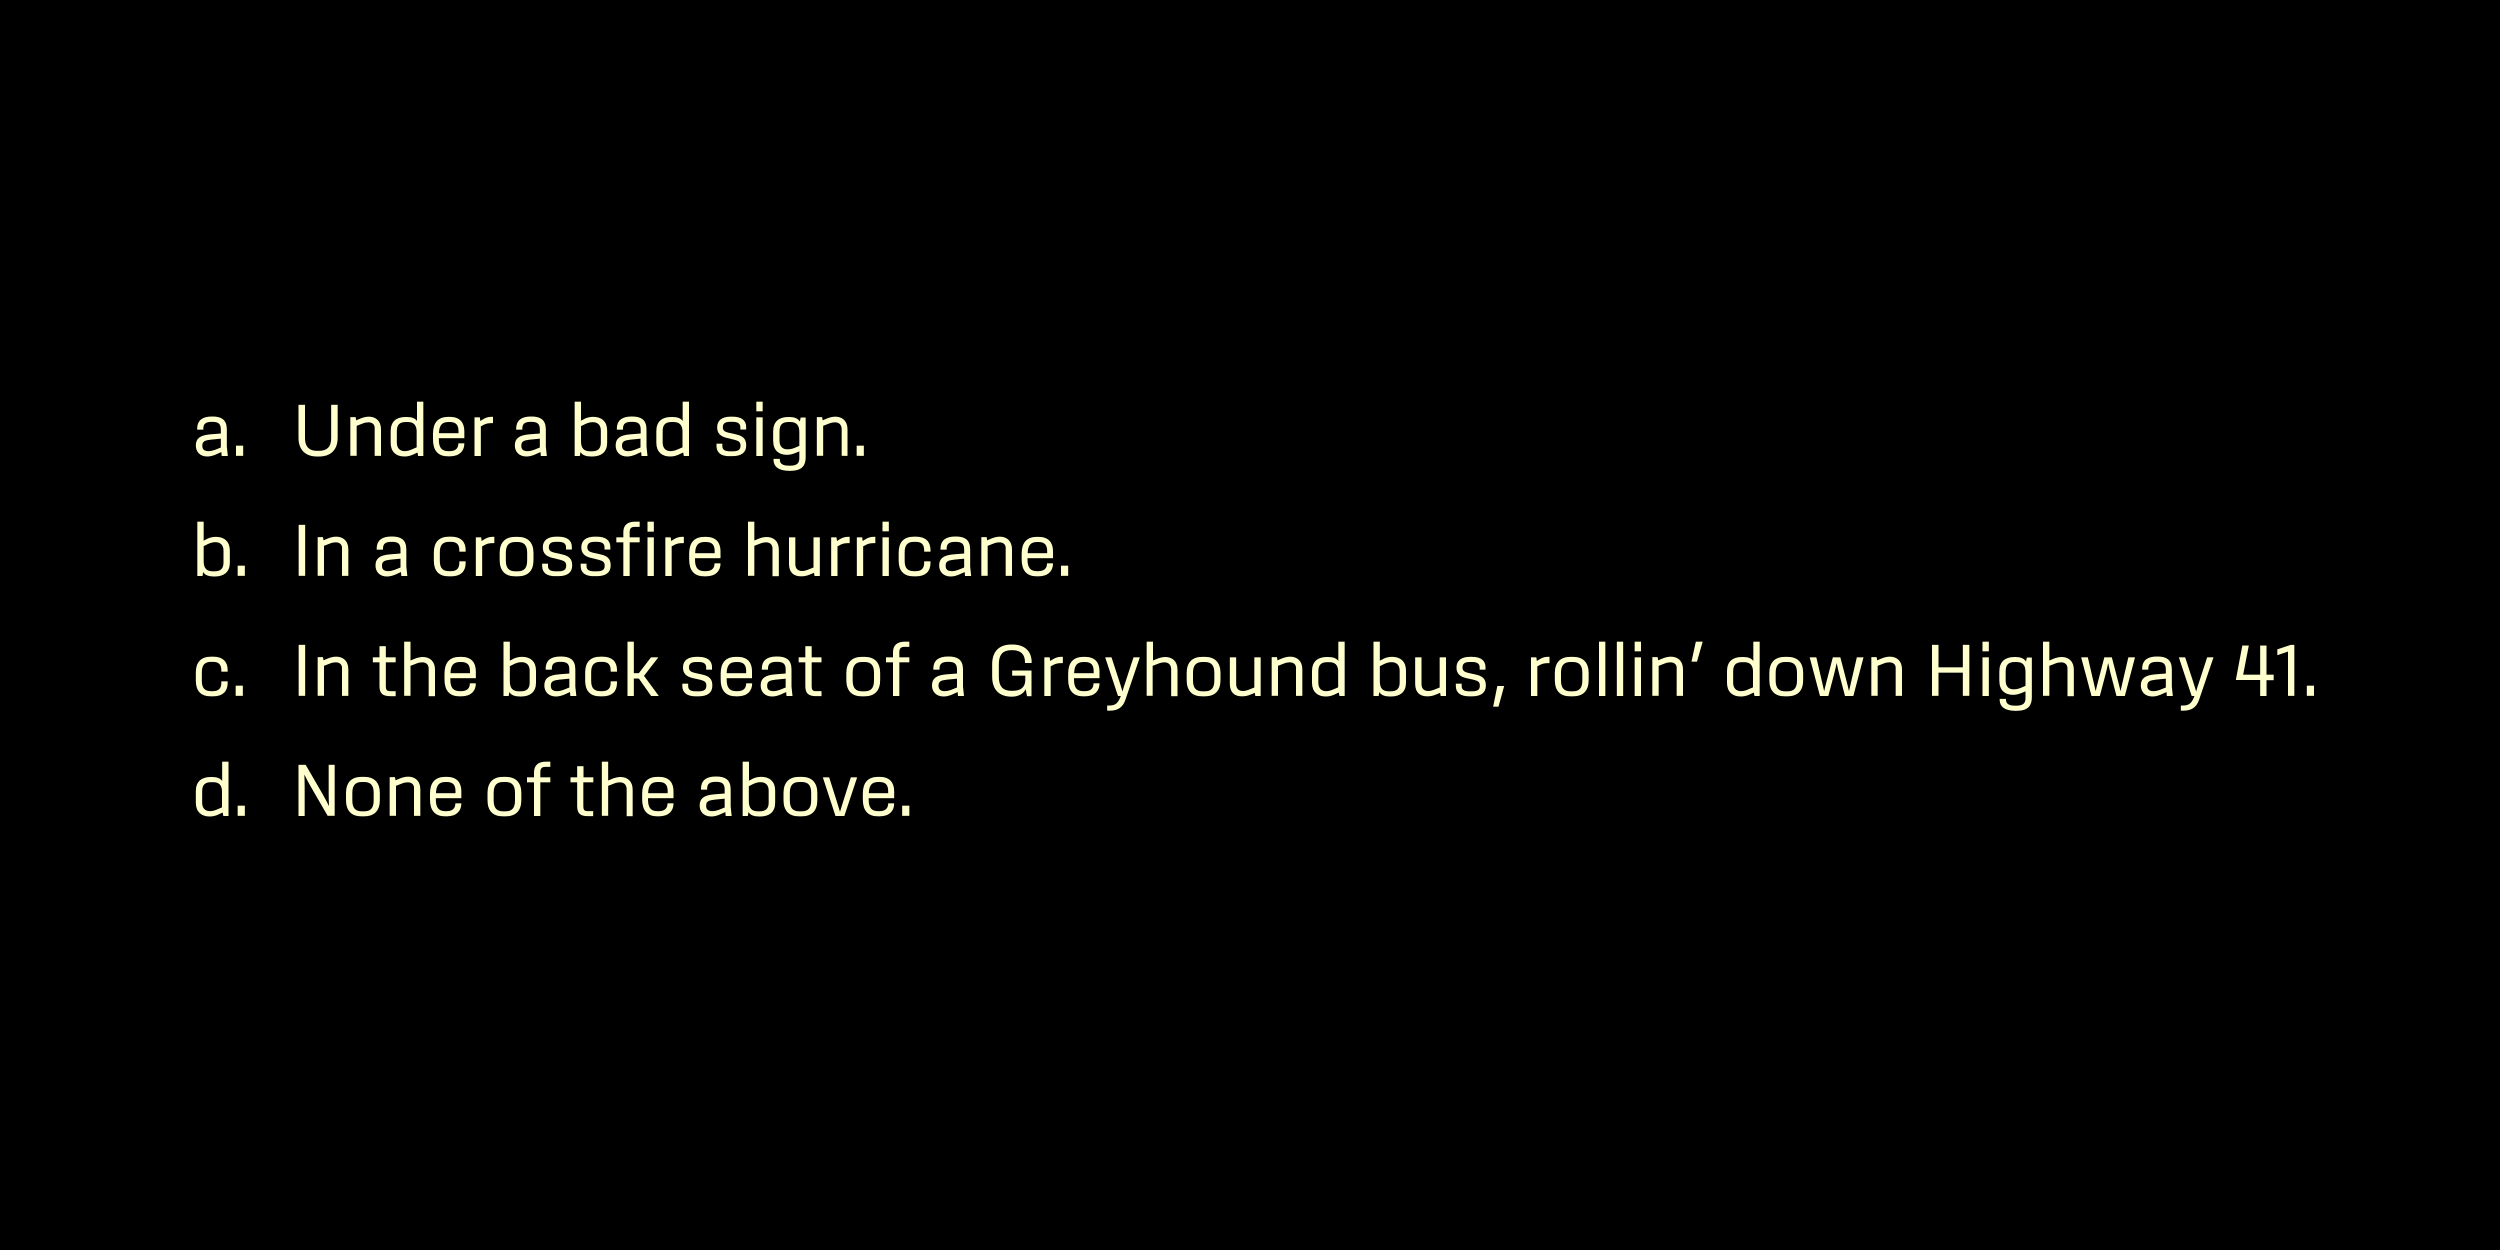 <?xml version="1.0" encoding="utf-8"?>
<!-- Generator: Adobe Illustrator 24.2.3, SVG Export Plug-In . SVG Version: 6.00 Build 0)  -->
<svg version="1.1" id="Layer_1" xmlns="http://www.w3.org/2000/svg" xmlns:xlink="http://www.w3.org/1999/xlink" x="0px" y="0px"
	 viewBox="0 0 1500 750" style="enable-background:new 0 0 1500 750;" xml:space="preserve">
<style type="text/css">
	.st0{fill:#FFFFCD;}
</style>
<rect width="1500" height="750"/>
<g>
	<path class="st0" d="M117.5,267.3L117.5,267.3c0-4.3,2.6-6.2,8.8-6.7l6.2-0.5v-2.3c0-3.2-1.1-4.7-5.1-4.7h-0.2
		c-3.8,0-5.2,1.2-5.2,4.1v0.6h-3.7v-0.6c0-5,3.2-7.3,8.9-7.3h0.2c5.2,0,8.7,1.7,8.7,7.8V268l0.6,5.6H133l-0.2-2.4l-3.5,1.6
		c-1.7,0.7-3.4,1.1-4.9,1.1C120,273.9,117.5,271.1,117.5,267.3z M125.1,270.7c1.3,0,2.6-0.3,3.9-0.8l3.5-1.4v-5.3l-6.1,0.6
		c-3.7,0.4-5,1.2-5,3.5v0.1C121.3,269.6,122.6,270.7,125.1,270.7z"/>
	<path class="st0" d="M141.6,267.4h4.3v6.1h-4.3V267.4z"/>
	<path class="st0" d="M179.1,262.7v-19.8h3.9V263c0,5.2,2.7,7.5,7.1,7.5h1.5c4.5,0,7.1-2.3,7.1-7.5v-20.1h3.9v19.8
		c0,7.3-4.3,11.2-11.1,11.2h-1.4C183.4,273.9,179.1,270,179.1,262.7z"/>
	<path class="st0" d="M221,253.4c-1,0-2.2,0.2-3.4,0.7l-3.6,1.4v18h-3.8v-23.2h3.2l0.3,1.9l2.6-1.1c1.7-0.7,3.5-1.1,5-1.1
		c4.1,0,7.3,2.5,7.3,7.6v15.9h-3.8v-16C225.1,254.7,223.4,253.4,221,253.4z"/>
	<path class="st0" d="M234.4,265.6v-6.9c0-5.9,3.5-8.5,9-8.5h0.8c2.9,0,4.9,0.8,6,2.4V241h3.8v32.6h-3.1l-0.4-2.1l-2.8,1.3
		c-1.5,0.7-3.2,1.1-5,1.1C237.8,273.9,234.4,271.3,234.4,265.6z M242.8,270.7c1.4,0,2.9-0.4,4.4-1.1l2.8-1.2v-9.9
		c-0.2-3.6-1.9-5.3-5.4-5.3h-1c-3.7,0-5.5,1.5-5.5,5.4v7C238.1,268.8,239.9,270.7,242.8,270.7z"/>
	<path class="st0" d="M259.8,263.7v-3.5c0-6.7,3.1-10.1,9.3-10.1h0.7c6.2,0,8.8,3.5,8.8,8.7v4.1h-15.3v0.8c0,4.9,1.7,7,5.7,7h0.8
		c4,0,5.2-2.2,5.2-4.6v-0.1h3.6v0.1c0,4.2-2.6,7.7-8.8,7.7h-0.7C262.9,273.9,259.8,270.4,259.8,263.7z M275.1,259.9v-1.1
		c0-3.5-1.2-5.6-5.2-5.6h-0.8c-3.9,0-5.6,2-5.7,6.7H275.1z"/>
	<path class="st0" d="M284.7,250.4h3.2l0.3,2.2l1.6-1c1.6-1,3.2-1.5,4.9-1.5h1.1v3.8h-1.3c-1.6,0-3,0.3-4.3,1l-1.7,0.9v17.8h-3.8
		V250.4z"/>
	<path class="st0" d="M308.9,267.3L308.9,267.3c0-4.3,2.6-6.2,8.8-6.7l6.2-0.5v-2.3c0-3.2-1.1-4.7-5.1-4.7h-0.2
		c-3.8,0-5.2,1.2-5.2,4.1v0.6h-3.7v-0.6c0-5,3.2-7.3,8.9-7.3h0.2c5.2,0,8.7,1.7,8.7,7.8V268l0.6,5.6h-3.6l-0.2-2.4l-3.5,1.6
		c-1.7,0.7-3.4,1.1-4.9,1.1C311.5,273.9,308.9,271.1,308.9,267.3z M316.5,270.7c1.3,0,2.6-0.3,3.9-0.8l3.5-1.4v-5.3l-6.1,0.6
		c-3.7,0.4-5,1.2-5,3.5v0.1C312.7,269.6,314,270.7,316.5,270.7z"/>
	<path class="st0" d="M348.3,271.2l-0.4,2.4h-3.1V241h3.8v11.4l2.3-1.2c1.5-0.7,3.2-1.1,5-1.1c4.9,0,8.4,2.6,8.4,8.3v7.2
		c0,5.6-3.5,8.3-9,8.3h-0.5C351.6,273.9,349.4,273.1,348.3,271.2z M354.1,270.8h1c3.6,0,5.4-1.6,5.4-5.2v-7.2c0-3.2-1.7-5.1-4.9-5.1
		c-1.4,0-2.9,0.4-4.4,1.1l-2.6,1.3v9C348.6,268.9,350.3,270.8,354.1,270.8z"/>
	<path class="st0" d="M369.4,267.3L369.4,267.3c0-4.3,2.6-6.2,8.8-6.7l6.2-0.5v-2.3c0-3.2-1.1-4.7-5.1-4.7H379
		c-3.8,0-5.2,1.2-5.2,4.1v0.6h-3.7v-0.6c0-5,3.2-7.3,8.9-7.3h0.2c5.2,0,8.7,1.7,8.7,7.8V268l0.6,5.6h-3.6l-0.2-2.4l-3.5,1.6
		c-1.7,0.7-3.4,1.1-4.9,1.1C371.9,273.9,369.4,271.1,369.4,267.3z M376.9,270.7c1.3,0,2.6-0.3,3.9-0.8l3.5-1.4v-5.3l-6.1,0.6
		c-3.7,0.4-5,1.2-5,3.5v0.1C373.2,269.6,374.5,270.7,376.9,270.7z"/>
	<path class="st0" d="M393.8,265.6v-6.9c0-5.9,3.5-8.5,9-8.5h0.8c2.9,0,4.9,0.8,6,2.4V241h3.8v32.6h-3.1l-0.4-2.1l-2.8,1.3
		c-1.5,0.7-3.2,1.1-5,1.1C397.3,273.9,393.8,271.3,393.8,265.6z M402.3,270.7c1.4,0,2.9-0.4,4.4-1.1l2.8-1.2v-9.9
		c-0.2-3.6-1.9-5.3-5.4-5.3h-1c-3.7,0-5.5,1.5-5.5,5.4v7C397.6,268.8,399.4,270.7,402.3,270.7z"/>
	<path class="st0" d="M429.9,267.6v-1.4h3.5v1.4c0,1.9,1,3.2,4.6,3.2h1.6c3.2,0,4.7-0.9,4.7-3.3v-0.3c0-1.6-0.7-2.6-3.5-3.3
		l-4.5-1.1c-4-0.9-6-2.8-6-6.3v-0.2c0-4,2.9-6.3,8-6.3h1.2c5.5,0,8.2,2.3,8.2,6.2v1.5h-3.5v-1.3c0-1.9-1-3.3-4.5-3.3H438
		c-2.9,0-4.3,1-4.3,3.2v0.2c0,1.6,1,2.6,3.3,3.1l4.5,1c4.1,0.9,6.2,2.6,6.2,6.5v0.3c0,4.1-2.9,6.3-8.3,6.3h-1.3
		C432.7,273.9,429.9,271.6,429.9,267.6z"/>
	<path class="st0" d="M453.8,241h3.8v5.8h-3.8V241z M453.8,250.4h3.8v23.2h-3.8V250.4z"/>
	<path class="st0" d="M464.1,275.8v-0.5h3.8v0.5c0,2.4,1.7,3.6,5.4,3.6h0.8c4,0,5.5-1.4,5.5-4.5v-4.1l-2.1,0.9
		c-2,0.8-3.6,1.2-5.3,1.2c-4.8,0-8.3-2.5-8.3-8.6v-5.4c0-6.2,3.7-8.7,9.1-8.7h0.6c2.9,0,5.1,0.8,6.3,2.7l0.5-2.4h3v23.9
		c0,4.9-2.2,8.1-9.2,8.1h-0.8C467.2,282.4,464.1,280.1,464.1,275.8z M472.4,269.6c1.6,0,2.9-0.3,4.2-0.8l3-1.3v-8.2
		c0-4.2-1.7-6.1-5.5-6.1h-0.8c-3.7,0-5.6,1.4-5.6,5.6v5.3C467.6,267.8,469.5,269.6,472.4,269.6z"/>
	<path class="st0" d="M500.9,253.4c-1,0-2.2,0.2-3.4,0.7l-3.6,1.4v18h-3.8v-23.2h3.2l0.3,1.9l2.6-1.1c1.7-0.7,3.5-1.1,5-1.1
		c4.1,0,7.3,2.5,7.3,7.6v15.9H505v-16C505,254.7,503.3,253.4,500.9,253.4z"/>
	<path class="st0" d="M514,267.4h4.3v6.1H514V267.4z"/>
	<path class="st0" d="M121.9,343.2l-0.4,2.4h-3.1V313h3.8v11.4l2.3-1.2c1.5-0.7,3.2-1.1,5-1.1c4.9,0,8.4,2.6,8.4,8.3v7.2
		c0,5.6-3.5,8.3-9,8.3h-0.5C125.2,345.9,123,345.1,121.9,343.2z M127.7,342.8h1c3.6,0,5.4-1.6,5.4-5.2v-7.2c0-3.2-1.7-5.1-4.9-5.1
		c-1.4,0-2.9,0.4-4.4,1.1l-2.6,1.3v9C122.2,340.9,123.9,342.8,127.7,342.8z"/>
	<path class="st0" d="M142.6,339.4h4.3v6.1h-4.3V339.4z"/>
	<path class="st0" d="M179.2,314.9h3.9v30.6h-3.9V314.9z"/>
	<path class="st0" d="M201.4,325.4c-1,0-2.2,0.2-3.4,0.7l-3.6,1.4v18h-3.8v-23.2h3.2l0.3,1.9l2.6-1.1c1.7-0.7,3.5-1.1,5-1.1
		c4.1,0,7.3,2.5,7.3,7.6v15.9h-3.8v-16C205.5,326.7,203.8,325.4,201.4,325.4z"/>
	<path class="st0" d="M225.3,339.3L225.3,339.3c0-4.3,2.6-6.2,8.8-6.7l6.2-0.5v-2.3c0-3.2-1.1-4.7-5.1-4.7h-0.2
		c-3.8,0-5.2,1.2-5.2,4.1v0.6H226v-0.6c0-5,3.2-7.3,8.9-7.3h0.2c5.2,0,8.7,1.7,8.7,7.8V340l0.6,5.6h-3.6l-0.2-2.4l-3.5,1.6
		c-1.7,0.7-3.4,1.1-4.9,1.1C227.8,345.9,225.3,343.1,225.3,339.3z M232.9,342.7c1.3,0,2.6-0.3,3.9-0.8l3.5-1.4v-5.3l-6.1,0.6
		c-3.7,0.4-5,1.2-5,3.5v0.1C229.1,341.6,230.4,342.7,232.9,342.7z"/>
	<path class="st0" d="M260.3,336.4v-4.9c0-6.1,3-9.5,9.2-9.5h1.2c5.6,0,8.7,2.8,8.7,8.1v0.9h-3.8v-0.8c0-3.4-1.5-5.1-5-5.1h-1.2
		c-3.7,0-5.5,1.9-5.5,6.2v5.2c0,4.3,1.7,6.2,5.5,6.2h1.2c3.5,0,5-1.8,5-5.1v-0.8h3.8v0.9c0,5.3-3.1,8.1-8.7,8.1h-1.2
		C263.3,345.9,260.3,342.5,260.3,336.4z"/>
	<path class="st0" d="M285.5,322.4h3.2l0.3,2.2l1.6-1c1.6-1,3.2-1.5,4.9-1.5h1.1v3.8h-1.3c-1.6,0-3,0.3-4.3,1l-1.7,0.9v17.8h-3.8
		V322.4z"/>
	<path class="st0" d="M299.8,336v-4.1c0-6.5,3.3-9.8,9.5-9.8h1.3c6.2,0,9.5,3.4,9.5,9.8v4.1c0,6.5-3.3,9.8-9.5,9.8h-1.3
		C303.1,345.9,299.8,342.5,299.8,336z M316.3,336.3v-4.6c0-4.5-1.8-6.5-5.7-6.5h-1.4c-3.9,0-5.7,2-5.7,6.5v4.6
		c0,4.5,1.8,6.5,5.7,6.5h1.4C314.5,342.8,316.3,340.8,316.3,336.3z"/>
	<path class="st0" d="M325.3,339.6v-1.4h3.5v1.4c0,1.9,1,3.2,4.6,3.2h1.6c3.2,0,4.7-0.9,4.7-3.3v-0.3c0-1.6-0.7-2.6-3.5-3.3
		l-4.5-1.1c-4-0.9-6-2.8-6-6.3v-0.2c0-4,2.9-6.3,8-6.3h1.2c5.5,0,8.2,2.3,8.2,6.2v1.5h-3.5v-1.3c0-1.9-1-3.3-4.5-3.3h-1.5
		c-2.9,0-4.3,1-4.3,3.2v0.2c0,1.6,1,2.6,3.3,3.1l4.5,1c4.1,0.9,6.2,2.6,6.2,6.5v0.3c0,4.1-2.9,6.3-8.3,6.3h-1.3
		C328.1,345.9,325.3,343.6,325.3,339.6z"/>
	<path class="st0" d="M348.4,339.6v-1.4h3.5v1.4c0,1.9,1,3.2,4.6,3.2h1.6c3.2,0,4.7-0.9,4.7-3.3v-0.3c0-1.6-0.7-2.6-3.5-3.3
		l-4.5-1.1c-4-0.9-6-2.8-6-6.3v-0.2c0-4,2.9-6.3,8-6.3h1.2c5.5,0,8.2,2.3,8.2,6.2v1.5h-3.5v-1.3c0-1.9-1-3.3-4.5-3.3h-1.5
		c-2.9,0-4.3,1-4.3,3.2v0.2c0,1.6,1,2.6,3.3,3.1l4.5,1c4.1,0.9,6.2,2.6,6.2,6.5v0.3c0,4.1-2.9,6.3-8.3,6.3h-1.3
		C351.2,345.9,348.4,343.6,348.4,339.6z"/>
	<path class="st0" d="M381.1,313h2.7v3.1h-2.7c-2.4,0-3.3,0.9-3.3,3.2v3.1h6v3h-6v20.2H374v-20.2h-4.2v-3h4.2v-3.1
		C374,315.2,376.4,313,381.1,313z M388.5,313h3.8v6h-3.8V313z M388.5,322.4h3.8v23.2h-3.8V322.4z"/>
	<path class="st0" d="M399.2,322.4h3.2l0.3,2.2l1.6-1c1.6-1,3.2-1.5,4.9-1.5h1.1v3.8H409c-1.6,0-3,0.3-4.3,1l-1.7,0.9v17.8h-3.8
		V322.4z"/>
	<path class="st0" d="M413.5,335.7v-3.5c0-6.7,3.1-10.1,9.3-10.1h0.7c6.2,0,8.8,3.5,8.8,8.7v4.1h-15.3v0.8c0,4.9,1.7,7,5.7,7h0.8
		c4,0,5.2-2.2,5.2-4.6v-0.1h3.6v0.1c0,4.2-2.6,7.7-8.8,7.7h-0.7C416.6,345.9,413.5,342.4,413.5,335.7z M428.8,331.9v-1.1
		c0-3.5-1.2-5.6-5.2-5.6h-0.8c-3.9,0-5.6,2-5.7,6.7H428.8z"/>
	<path class="st0" d="M459.6,325.4c-1,0-2.2,0.2-3.4,0.7l-3.6,1.4v18h-3.8V313h3.8v11.3l2.4-1c1.7-0.7,3.5-1.1,5-1.1
		c4.1,0,7.3,2.5,7.3,7.6v15.9h-3.8v-16C463.7,326.7,462,325.4,459.6,325.4z"/>
	<path class="st0" d="M473.4,338.3v-15.9h3.8v16c0,3,1.7,4.2,4.1,4.2c1.2,0,2.2-0.3,3.3-0.7l3.5-1.4v-18.1h3.8v23.2h-3.2l-0.3-1.9
		l-2.7,1.1c-1.6,0.7-3.3,1-4.9,1C476.4,345.9,473.4,343.6,473.4,338.3z"/>
	<path class="st0" d="M498.7,322.4h3.2l0.3,2.2l1.6-1c1.6-1,3.2-1.5,4.9-1.5h1.1v3.8h-1.3c-1.6,0-3,0.3-4.3,1l-1.7,0.9v17.8h-3.8
		V322.4z"/>
	<path class="st0" d="M514.1,322.4h3.2l0.3,2.2l1.6-1c1.6-1,3.2-1.5,4.9-1.5h1.1v3.8h-1.3c-1.6,0-3,0.3-4.3,1l-1.7,0.9v17.8h-3.8
		V322.4z"/>
	<path class="st0" d="M529.5,313h3.8v5.8h-3.8V313z M529.5,322.4h3.8v23.2h-3.8V322.4z"/>
	<path class="st0" d="M539.2,336.4v-4.9c0-6.1,3-9.5,9.2-9.5h1.2c5.6,0,8.7,2.8,8.7,8.1v0.9h-3.8v-0.8c0-3.4-1.5-5.1-5-5.1h-1.2
		c-3.7,0-5.5,1.9-5.5,6.2v5.2c0,4.3,1.7,6.2,5.5,6.2h1.2c3.5,0,5-1.8,5-5.1v-0.8h3.8v0.9c0,5.3-3.1,8.1-8.7,8.1h-1.2
		C542.3,345.9,539.2,342.5,539.2,336.4z"/>
	<path class="st0" d="M563.5,339.3L563.5,339.3c0-4.3,2.6-6.2,8.8-6.7l6.2-0.5v-2.3c0-3.2-1.1-4.7-5.1-4.7h-0.2
		c-3.8,0-5.2,1.2-5.2,4.1v0.6h-3.7v-0.6c0-5,3.2-7.3,8.9-7.3h0.2c5.2,0,8.7,1.7,8.7,7.8V340l0.6,5.6H579l-0.2-2.4l-3.5,1.6
		c-1.7,0.7-3.4,1.1-4.9,1.1C566.1,345.9,563.5,343.1,563.5,339.3z M571.1,342.7c1.3,0,2.6-0.3,3.9-0.8l3.5-1.4v-5.3l-6.1,0.6
		c-3.7,0.4-5,1.2-5,3.5v0.1C567.3,341.6,568.6,342.7,571.1,342.7z"/>
	<path class="st0" d="M599.6,325.4c-1,0-2.2,0.2-3.4,0.7l-3.6,1.4v18h-3.8v-23.2h3.2l0.3,1.9l2.6-1.1c1.7-0.7,3.5-1.1,5-1.1
		c4.1,0,7.3,2.5,7.3,7.6v15.9h-3.8v-16C603.7,326.7,602,325.4,599.6,325.4z"/>
	<path class="st0" d="M613,335.7v-3.5c0-6.7,3.1-10.1,9.3-10.1h0.7c6.2,0,8.8,3.5,8.8,8.7v4.1h-15.3v0.8c0,4.9,1.7,7,5.7,7h0.8
		c4,0,5.2-2.2,5.2-4.6v-0.1h3.6v0.1c0,4.2-2.6,7.7-8.8,7.7h-0.7C616.1,345.9,613,342.4,613,335.7z M628.3,331.9v-1.1
		c0-3.5-1.2-5.6-5.2-5.6h-0.8c-3.9,0-5.6,2-5.7,6.7H628.3z"/>
	<path class="st0" d="M636.6,339.4h4.3v6.1h-4.3V339.4z"/>
	<path class="st0" d="M117.5,408.4v-4.9c0-6.1,3-9.5,9.2-9.5h1.2c5.6,0,8.7,2.8,8.7,8.1v0.9h-3.8v-0.8c0-3.4-1.5-5.1-5-5.1h-1.2
		c-3.7,0-5.5,1.9-5.5,6.2v5.2c0,4.3,1.7,6.2,5.5,6.2h1.2c3.5,0,5-1.8,5-5.1v-0.8h3.8v0.9c0,5.3-3.1,8.1-8.7,8.1h-1.2
		C120.5,417.9,117.5,414.5,117.5,408.4z"/>
	<path class="st0" d="M141.4,411.4h4.3v6.1h-4.3V411.4z"/>
	<path class="st0" d="M179.2,386.9h3.9v30.6h-3.9V386.9z"/>
	<path class="st0" d="M201.4,397.4c-1,0-2.2,0.2-3.4,0.7l-3.6,1.4v18h-3.8v-23.2h3.2l0.3,1.9l2.6-1.1c1.7-0.7,3.5-1.1,5-1.1
		c4.1,0,7.3,2.5,7.3,7.6v15.9h-3.8v-16C205.5,398.7,203.8,397.4,201.4,397.4z"/>
	<path class="st0" d="M227.7,411.7v-14.3h-4v-3h4v-6.7h3.8v6.7h5.9v3h-5.9v14.3c0,2.1,0.5,3,2.6,3h3.3v3H234
		C229.4,417.7,227.7,415.8,227.7,411.7z"/>
	<path class="st0" d="M253.3,397.4c-1,0-2.2,0.2-3.4,0.7l-3.6,1.4v18h-3.8V385h3.8v11.3l2.4-1c1.7-0.7,3.5-1.1,5-1.1
		c4.1,0,7.3,2.5,7.3,7.6v15.9h-3.8v-16C257.4,398.7,255.7,397.4,253.3,397.4z"/>
	<path class="st0" d="M266.7,407.7v-3.5c0-6.7,3.1-10.1,9.3-10.1h0.7c6.2,0,8.8,3.5,8.8,8.7v4.1h-15.3v0.8c0,4.9,1.7,7,5.7,7h0.8
		c4,0,5.2-2.2,5.2-4.6v-0.1h3.6v0.1c0,4.2-2.6,7.7-8.8,7.7h-0.7C269.8,417.9,266.7,414.4,266.7,407.7z M282,403.9v-1.1
		c0-3.5-1.2-5.6-5.2-5.6H276c-3.9,0-5.6,2-5.7,6.7H282z"/>
	<path class="st0" d="M305.6,415.2l-0.4,2.4h-3.1V385h3.8v11.4l2.3-1.2c1.5-0.7,3.2-1.1,5-1.1c4.9,0,8.4,2.6,8.4,8.3v7.2
		c0,5.6-3.5,8.3-9,8.3H312C308.9,417.9,306.7,417.1,305.6,415.2z M311.4,414.8h1c3.6,0,5.4-1.6,5.4-5.2v-7.2c0-3.2-1.7-5.1-4.9-5.1
		c-1.4,0-2.9,0.4-4.4,1.1l-2.6,1.3v9C305.9,412.9,307.6,414.8,311.4,414.8z"/>
	<path class="st0" d="M326.6,411.3L326.6,411.3c0-4.3,2.6-6.2,8.8-6.7l6.2-0.5v-2.3c0-3.2-1.1-4.7-5.1-4.7h-0.2
		c-3.8,0-5.2,1.2-5.2,4.1v0.6h-3.7v-0.6c0-5,3.2-7.3,8.9-7.3h0.2c5.2,0,8.7,1.7,8.7,7.8V412l0.6,5.6h-3.6l-0.2-2.4l-3.5,1.6
		c-1.7,0.7-3.4,1.1-4.9,1.1C329.2,417.9,326.6,415.1,326.6,411.3z M334.2,414.7c1.3,0,2.6-0.3,3.9-0.8l3.5-1.4v-5.3l-6.1,0.6
		c-3.7,0.4-5,1.2-5,3.5v0.1C330.4,413.6,331.7,414.7,334.2,414.7z"/>
	<path class="st0" d="M351.1,408.4v-4.9c0-6.1,3-9.5,9.2-9.5h1.2c5.6,0,8.7,2.8,8.7,8.1v0.9h-3.8v-0.8c0-3.4-1.5-5.1-5-5.1h-1.2
		c-3.7,0-5.5,1.9-5.5,6.2v5.2c0,4.3,1.7,6.2,5.5,6.2h1.2c3.5,0,5-1.8,5-5.1v-0.8h3.8v0.9c0,5.3-3.1,8.1-8.7,8.1h-1.2
		C354.1,417.9,351.1,414.5,351.1,408.4z"/>
	<path class="st0" d="M383.3,407.1h-3v10.5h-3.8V385h3.8v18.9h3l7.3-9.5h4.4l-8.6,11.1l8.9,12.1h-4.6L383.3,407.1z"/>
	<path class="st0" d="M409.4,411.6v-1.4h3.5v1.4c0,1.9,1,3.2,4.6,3.2h1.6c3.2,0,4.7-0.9,4.7-3.3v-0.3c0-1.6-0.7-2.6-3.5-3.3l-4.5-1
		c-4-0.9-6-2.8-6-6.3v-0.2c0-4,2.9-6.3,8-6.3h1.2c5.5,0,8.2,2.3,8.2,6.2v1.5h-3.5v-1.3c0-1.9-1-3.3-4.5-3.3h-1.5
		c-2.9,0-4.3,1-4.3,3.2v0.2c0,1.6,1,2.6,3.3,3.1l4.5,1c4.1,0.9,6.2,2.5,6.2,6.5v0.3c0,4.1-2.9,6.3-8.3,6.3h-1.3
		C412.2,417.9,409.4,415.6,409.4,411.6z"/>
	<path class="st0" d="M432.4,407.7v-3.5c0-6.7,3.1-10.1,9.3-10.1h0.7c6.2,0,8.8,3.5,8.8,8.7v4.1H436v0.8c0,4.9,1.7,7,5.7,7h0.8
		c4,0,5.2-2.2,5.2-4.6v-0.1h3.6v0.1c0,4.2-2.6,7.7-8.8,7.7h-0.7C435.6,417.9,432.4,414.4,432.4,407.7z M447.7,403.9v-1.1
		c0-3.5-1.2-5.6-5.2-5.6h-0.8c-3.9,0-5.6,2-5.7,6.7H447.7z"/>
	<path class="st0" d="M456.4,411.3L456.4,411.3c0-4.3,2.6-6.2,8.8-6.7l6.2-0.5v-2.3c0-3.2-1.1-4.7-5.1-4.7H466
		c-3.8,0-5.2,1.2-5.2,4.1v0.6h-3.7v-0.6c0-5,3.2-7.3,8.9-7.3h0.2c5.2,0,8.7,1.7,8.7,7.8V412l0.6,5.6h-3.6l-0.2-2.4l-3.5,1.6
		c-1.7,0.7-3.4,1.1-4.9,1.1C458.9,417.9,456.4,415.1,456.4,411.3z M464,414.7c1.3,0,2.6-0.3,3.9-0.8l3.5-1.4v-5.3l-6.1,0.6
		c-3.7,0.4-5,1.2-5,3.5v0.1C460.2,413.6,461.5,414.7,464,414.7z"/>
	<path class="st0" d="M483.2,411.7v-14.3h-4v-3h4v-6.7h3.8v6.7h5.9v3H487v14.3c0,2.1,0.5,3,2.6,3h3.3v3h-3.3
		C484.9,417.7,483.2,415.8,483.2,411.7z"/>
	<path class="st0" d="M507.8,408v-4.1c0-6.5,3.3-9.8,9.5-9.8h1.3c6.2,0,9.5,3.4,9.5,9.8v4.1c0,6.5-3.3,9.8-9.5,9.8h-1.3
		C511.1,417.9,507.8,414.5,507.8,408z M524.4,408.3v-4.6c0-4.5-1.8-6.5-5.7-6.5h-1.4c-3.9,0-5.7,2-5.7,6.5v4.6
		c0,4.5,1.8,6.5,5.7,6.5h1.4C522.6,414.8,524.4,412.8,524.4,408.3z"/>
	<path class="st0" d="M542.9,385h2.7v3.1h-2.7c-2.4,0-3.3,0.9-3.3,3.2v3.1h6v3h-6v20.2h-3.8v-20.2h-4.2v-3h4.2v-3.1
		C535.8,387.2,538.3,385,542.9,385z"/>
	<path class="st0" d="M559.2,411.3L559.2,411.3c0-4.3,2.6-6.2,8.8-6.7l6.2-0.5v-2.3c0-3.2-1.1-4.7-5.1-4.7h-0.2
		c-3.8,0-5.2,1.2-5.2,4.1v0.6H560v-0.6c0-5,3.2-7.3,8.9-7.3h0.2c5.2,0,8.7,1.7,8.7,7.8V412l0.6,5.6h-3.6l-0.2-2.4l-3.5,1.6
		c-1.7,0.7-3.4,1.1-4.9,1.1C561.8,417.9,559.2,415.1,559.2,411.3z M566.8,414.7c1.3,0,2.6-0.3,3.9-0.8l3.5-1.4v-5.3l-6.1,0.6
		c-3.7,0.4-5,1.2-5,3.5v0.1C563.1,413.6,564.4,414.7,566.8,414.7z"/>
	<path class="st0" d="M595.3,406v-7.4c0-7.8,4.2-11.9,11.6-11.9h0.5c7.4,0,11.6,4,11.6,10.7v0.4H615v-0.4c0-4.6-2.3-7.3-7.6-7.3
		h-0.5c-5.3,0-7.6,2.7-7.6,8.5v7.4c0,5.8,2.3,8.5,7.6,8.5h0.5c4.9,0,7.8-1.9,7.8-6.8v-2.3h-7.9v-3.1h11.6v15.4h-2.7l-0.8-4.2
		c-1.4,3.1-4.9,4.5-8.2,4.5h-0.5C599.5,417.9,595.3,413.8,595.3,406z"/>
	<path class="st0" d="M626.6,394.4h3.2l0.3,2.2l1.6-1c1.6-1,3.2-1.5,4.9-1.5h1.1v3.8h-1.3c-1.6,0-3,0.3-4.3,1l-1.7,0.9v17.8h-3.8
		V394.4z"/>
	<path class="st0" d="M640.9,407.7v-3.5c0-6.7,3.1-10.1,9.3-10.1h0.7c6.2,0,8.8,3.5,8.8,8.7v4.1h-15.3v0.8c0,4.9,1.7,7,5.7,7h0.8
		c4,0,5.2-2.2,5.2-4.6v-0.1h3.6v0.1c0,4.2-2.6,7.7-8.8,7.7h-0.7C644,417.9,640.9,414.4,640.9,407.7z M656.2,403.9v-1.1
		c0-3.5-1.2-5.6-5.2-5.6h-0.8c-3.9,0-5.6,2-5.7,6.7H656.2z"/>
	<path class="st0" d="M664.2,423.3h1.6c3,0,4.7-1.1,6.1-4.3l0.6-1.4h-1.7l-7.7-23.2h3.8l5,15.3c0.5,1.7,1.1,3.4,1.6,5.2
		c0.4-1.6,1-3.5,1.6-5.2l5-15.3h3.8l-8.7,25.6c-1.5,4.3-4.4,6.4-9.3,6.4h-1.6V423.3z"/>
	<path class="st0" d="M698.6,397.4c-1,0-2.2,0.2-3.4,0.7l-3.6,1.4v18H688V385h3.8v11.3l2.4-1c1.7-0.7,3.5-1.1,5-1.1
		c4.1,0,7.3,2.5,7.3,7.6v15.9h-3.8v-16C702.7,398.7,701,397.4,698.6,397.4z"/>
	<path class="st0" d="M712,408v-4.1c0-6.5,3.3-9.8,9.5-9.8h1.3c6.2,0,9.5,3.4,9.5,9.8v4.1c0,6.5-3.3,9.8-9.5,9.8h-1.3
		C715.3,417.9,712,414.5,712,408z M728.6,408.3v-4.6c0-4.5-1.8-6.5-5.7-6.5h-1.4c-3.9,0-5.7,2-5.7,6.5v4.6c0,4.5,1.8,6.5,5.7,6.5
		h1.4C726.8,414.8,728.6,412.8,728.6,408.3z"/>
	<path class="st0" d="M737.9,410.3v-15.9h3.8v16c0,3,1.7,4.2,4.1,4.2c1.2,0,2.2-0.3,3.3-0.7l3.5-1.4v-18.1h3.8v23.2h-3.2l-0.3-1.9
		l-2.7,1.1c-1.6,0.7-3.3,1-4.9,1C740.9,417.9,737.9,415.6,737.9,410.3z"/>
	<path class="st0" d="M773.8,397.4c-1,0-2.2,0.2-3.4,0.7l-3.6,1.4v18h-3.8v-23.2h3.2l0.3,1.9l2.6-1.1c1.7-0.7,3.5-1.1,5-1.1
		c4.1,0,7.3,2.5,7.3,7.6v15.9h-3.8v-16C777.9,398.7,776.2,397.4,773.8,397.4z"/>
	<path class="st0" d="M787.2,409.6v-6.9c0-5.9,3.5-8.5,9-8.5h0.8c2.9,0,4.9,0.8,6,2.4V385h3.8v32.6h-3.1l-0.4-2.1l-2.8,1.3
		c-1.5,0.7-3.2,1.1-5,1.1C790.7,417.9,787.2,415.3,787.2,409.6z M795.7,414.7c1.4,0,2.9-0.4,4.4-1.1l2.8-1.2v-9.9
		c-0.2-3.6-1.9-5.2-5.4-5.2h-1c-3.7,0-5.5,1.5-5.5,5.4v7C791,412.8,792.7,414.7,795.7,414.7z"/>
	<path class="st0" d="M827.6,415.2l-0.4,2.4h-3.1V385h3.8v11.4l2.3-1.2c1.5-0.7,3.2-1.1,5-1.1c4.9,0,8.4,2.6,8.4,8.3v7.2
		c0,5.6-3.5,8.3-9,8.3H834C830.9,417.9,828.7,417.1,827.6,415.2z M833.4,414.8h1c3.6,0,5.4-1.6,5.4-5.2v-7.2c0-3.2-1.7-5.1-4.9-5.1
		c-1.4,0-2.9,0.4-4.4,1.1l-2.6,1.3v9C827.9,412.9,829.5,414.8,833.4,414.8z"/>
	<path class="st0" d="M849.1,410.3v-15.9h3.8v16c0,3,1.7,4.2,4.1,4.2c1.2,0,2.2-0.3,3.3-0.7l3.5-1.4v-18.1h3.8v23.2h-3.2l-0.3-1.9
		l-2.7,1.1c-1.6,0.7-3.3,1-4.9,1C852.1,417.9,849.1,415.6,849.1,410.3z"/>
	<path class="st0" d="M873.5,411.6v-1.4h3.5v1.4c0,1.9,1,3.2,4.6,3.2h1.6c3.2,0,4.7-0.9,4.7-3.3v-0.3c0-1.6-0.7-2.6-3.5-3.3l-4.5-1
		c-4-0.9-6-2.8-6-6.3v-0.2c0-4,2.9-6.3,8-6.3h1.2c5.5,0,8.2,2.3,8.2,6.2v1.5h-3.5v-1.3c0-1.9-1-3.3-4.5-3.3h-1.5
		c-2.9,0-4.3,1-4.3,3.2v0.2c0,1.6,1,2.6,3.3,3.1l4.5,1c4.1,0.9,6.2,2.5,6.2,6.5v0.3c0,4.1-2.9,6.3-8.3,6.3h-1.3
		C876.3,417.9,873.5,415.6,873.5,411.6z"/>
	<path class="st0" d="M898.4,411.6h4.1l-3.4,12.4h-3.2L898.4,411.6z"/>
	<path class="st0" d="M918.6,394.4h3.2l0.3,2.2l1.6-1c1.6-1,3.2-1.5,4.9-1.5h1.1v3.8h-1.3c-1.6,0-3,0.3-4.3,1l-1.7,0.9v17.8h-3.8
		V394.4z"/>
	<path class="st0" d="M932.9,408v-4.1c0-6.5,3.3-9.8,9.5-9.8h1.3c6.2,0,9.5,3.4,9.5,9.8v4.1c0,6.5-3.3,9.8-9.5,9.8h-1.3
		C936.1,417.9,932.9,414.5,932.9,408z M949.4,408.3v-4.6c0-4.5-1.8-6.5-5.7-6.5h-1.4c-3.9,0-5.7,2-5.7,6.5v4.6
		c0,4.5,1.8,6.5,5.7,6.5h1.4C947.6,414.8,949.4,412.8,949.4,408.3z"/>
	<path class="st0" d="M959.4,385h3.8v32.6h-3.8V385z"/>
	<path class="st0" d="M970.1,385h3.8v32.6h-3.8V385z"/>
	<path class="st0" d="M980.8,385h3.8v5.8h-3.8V385z M980.8,394.4h3.8v23.2h-3.8V394.4z"/>
	<path class="st0" d="M1002.2,397.4c-1,0-2.2,0.2-3.4,0.7l-3.6,1.4v18h-3.8v-23.2h3.2l0.3,1.9l2.6-1.1c1.7-0.7,3.5-1.1,5-1.1
		c4.1,0,7.3,2.5,7.3,7.6v15.9h-3.8v-16C1006.3,398.7,1004.6,397.4,1002.2,397.4z"/>
	<path class="st0" d="M1017.5,385h4.1l-3.4,12h-3.3L1017.5,385z"/>
	<path class="st0" d="M1036.2,409.6v-6.9c0-5.9,3.5-8.5,9-8.5h0.8c2.9,0,4.9,0.8,6,2.4V385h3.8v32.6h-3.1l-0.4-2.1l-2.8,1.3
		c-1.5,0.7-3.2,1.1-5,1.1C1039.6,417.9,1036.2,415.3,1036.2,409.6z M1044.6,414.7c1.4,0,2.9-0.4,4.4-1.1l2.8-1.2v-9.9
		c-0.2-3.6-1.9-5.2-5.4-5.2h-1c-3.7,0-5.5,1.5-5.5,5.4v7C1039.9,412.8,1041.7,414.7,1044.6,414.7z"/>
	<path class="st0" d="M1061.6,408v-4.1c0-6.5,3.3-9.8,9.5-9.8h1.3c6.2,0,9.5,3.4,9.5,9.8v4.1c0,6.5-3.3,9.8-9.5,9.8h-1.3
		C1064.9,417.9,1061.6,414.5,1061.6,408z M1078.2,408.3v-4.6c0-4.5-1.8-6.5-5.7-6.5h-1.4c-3.9,0-5.7,2-5.7,6.5v4.6
		c0,4.5,1.8,6.5,5.7,6.5h1.4C1076.4,414.8,1078.2,412.8,1078.2,408.3z"/>
	<path class="st0" d="M1085.8,394.4h4l3.2,13.8c0.5,2.2,1,4.2,1.5,6.5c0.5-2.3,1.1-4.4,1.6-6.5l3.6-13.8h4.5l3.6,13.8
		c0.5,2,1.1,4.2,1.6,6.5c0.5-2.3,1-4.4,1.5-6.5l3.2-13.8h4l-6.1,23.2h-5l-3.4-12.9c-0.7-2.8-1-4-1.6-6.9c-0.6,2.9-1,4.6-1.6,6.9
		l-3.4,12.9h-5L1085.8,394.4z"/>
	<path class="st0" d="M1133.6,397.4c-1,0-2.2,0.2-3.4,0.7l-3.6,1.4v18h-3.8v-23.2h3.2l0.3,1.9l2.6-1.1c1.7-0.7,3.5-1.1,5-1.1
		c4.1,0,7.3,2.5,7.3,7.6v15.9h-3.8v-16C1137.7,398.7,1136,397.4,1133.6,397.4z"/>
	<path class="st0" d="M1159.2,386.9h3.9v13.5h14.6v-13.5h3.9v30.6h-3.9v-13.9h-14.6v13.9h-3.9V386.9z"/>
	<path class="st0" d="M1189.5,385h3.8v5.8h-3.8V385z M1189.5,394.4h3.8v23.2h-3.8V394.4z"/>
	<path class="st0" d="M1199.8,419.8v-0.5h3.8v0.5c0,2.4,1.7,3.6,5.4,3.6h0.8c4,0,5.5-1.4,5.5-4.5v-4.1l-2.1,0.9
		c-2,0.8-3.6,1.2-5.3,1.2c-4.8,0-8.3-2.5-8.3-8.6v-5.4c0-6.2,3.7-8.7,9.1-8.7h0.6c2.9,0,5.1,0.8,6.3,2.7l0.5-2.4h3v23.9
		c0,4.9-2.2,8.1-9.2,8.1h-0.8C1202.9,426.4,1199.8,424.1,1199.8,419.8z M1208.1,413.6c1.6,0,2.9-0.3,4.2-0.8l3-1.3v-8.2
		c0-4.2-1.6-6.1-5.5-6.1h-0.8c-3.7,0-5.6,1.4-5.6,5.6v5.3C1203.3,411.8,1205.2,413.6,1208.1,413.6z"/>
	<path class="st0" d="M1236.6,397.4c-1,0-2.2,0.2-3.4,0.7l-3.6,1.4v18h-3.8V385h3.8v11.3l2.4-1c1.7-0.7,3.5-1.1,5-1.1
		c4.1,0,7.3,2.5,7.3,7.6v15.9h-3.8v-16C1240.7,398.7,1239,397.4,1236.6,397.4z"/>
	<path class="st0" d="M1248.7,394.4h4l3.2,13.8c0.5,2.2,1,4.2,1.5,6.5c0.5-2.3,1.1-4.4,1.6-6.5l3.6-13.8h4.5l3.6,13.8
		c0.5,2,1.1,4.2,1.6,6.5c0.5-2.3,1-4.4,1.5-6.5l3.2-13.8h4l-6.1,23.2h-5l-3.4-12.9c-0.7-2.8-1-4-1.6-6.9c-0.6,2.9-1,4.6-1.6,6.9
		l-3.4,12.9h-5L1248.7,394.4z"/>
	<path class="st0" d="M1284.5,411.3L1284.5,411.3c0-4.3,2.6-6.2,8.8-6.7l6.2-0.5v-2.3c0-3.2-1.1-4.7-5.1-4.7h-0.2
		c-3.8,0-5.2,1.2-5.2,4.1v0.6h-3.7v-0.6c0-5,3.2-7.3,8.9-7.3h0.2c5.2,0,8.7,1.7,8.7,7.8V412l0.6,5.6h-3.6l-0.2-2.4l-3.5,1.6
		c-1.7,0.7-3.4,1.1-4.9,1.1C1287,417.9,1284.5,415.1,1284.5,411.3z M1292.1,414.7c1.3,0,2.6-0.3,3.9-0.8l3.5-1.4v-5.3l-6.1,0.6
		c-3.7,0.4-5,1.2-5,3.5v0.1C1288.3,413.6,1289.6,414.7,1292.1,414.7z"/>
	<path class="st0" d="M1308.4,423.3h1.6c3,0,4.7-1.1,6.1-4.3l0.6-1.4h-1.7l-7.7-23.2h3.8l5,15.3c0.5,1.7,1,3.4,1.6,5.2
		c0.4-1.6,1-3.5,1.6-5.2l5-15.3h3.8l-8.7,25.6c-1.5,4.3-4.4,6.4-9.3,6.4h-1.6V423.3z"/>
	<path class="st0" d="M1345.4,387.3h3.9l-3.4,17.5h10.2v-17.5h3.8v17.5h4.3v3.3h-4.3v9.5h-3.8V408h-14.6L1345.4,387.3z"/>
	<path class="st0" d="M1372.9,390.9l-6.5,2.2v-3.5l8.1-2.7h2.1v30.6h-3.8V390.9z"/>
	<path class="st0" d="M1384.1,411.4h4.3v6.1h-4.3V411.4z"/>
	<path class="st0" d="M117.5,481.6v-6.9c0-5.9,3.5-8.5,9-8.5h0.8c2.9,0,4.9,0.8,6,2.4V457h3.8v32.6h-3.1l-0.4-2.1l-2.8,1.3
		c-1.5,0.7-3.2,1.1-5,1.1C121,489.9,117.5,487.3,117.5,481.6z M126,486.7c1.4,0,2.9-0.4,4.4-1.1l2.8-1.2v-9.9
		c-0.2-3.6-1.9-5.2-5.4-5.2h-1c-3.7,0-5.5,1.5-5.5,5.4v7C121.3,484.8,123,486.7,126,486.7z"/>
	<path class="st0" d="M142.6,483.4h4.3v6.1h-4.3V483.4z"/>
	<path class="st0" d="M179.2,458.9h4.2l9.9,17.1c1.6,2.8,2.7,4.9,4.1,7.7c-0.1-2.3-0.2-4.9-0.2-7.7v-17.1h3.6v30.6h-4.2l-9.9-17.1
		c-1.4-2.4-2.7-4.8-4.1-7.7c0.1,2.1,0.2,5.1,0.2,7.7v17.2h-3.7V458.9z"/>
	<path class="st0" d="M207.6,480v-4.1c0-6.5,3.3-9.8,9.5-9.8h1.3c6.2,0,9.5,3.4,9.5,9.8v4.1c0,6.5-3.3,9.8-9.5,9.8h-1.3
		C210.9,489.9,207.6,486.5,207.6,480z M224.2,480.3v-4.6c0-4.5-1.8-6.5-5.7-6.5h-1.4c-3.9,0-5.7,2-5.7,6.5v4.6
		c0,4.5,1.8,6.5,5.7,6.5h1.4C222.4,486.8,224.2,484.8,224.2,480.3z"/>
	<path class="st0" d="M244.6,469.4c-1,0-2.2,0.2-3.4,0.7l-3.6,1.4v18h-3.8v-23.2h3.2l0.3,1.9l2.6-1.1c1.7-0.7,3.5-1.1,5-1.1
		c4.1,0,7.3,2.5,7.3,7.6v15.9h-3.8v-16C248.7,470.7,247,469.4,244.6,469.4z"/>
	<path class="st0" d="M258,479.7v-3.5c0-6.7,3.1-10.1,9.3-10.1h0.7c6.2,0,8.8,3.5,8.8,8.7v4.1h-15.3v0.8c0,4.9,1.7,7,5.7,7h0.8
		c4,0,5.2-2.2,5.2-4.6v-0.1h3.6v0.1c0,4.2-2.6,7.7-8.8,7.7h-0.7C261.1,489.9,258,486.4,258,479.7z M273.3,475.9v-1.1
		c0-3.5-1.2-5.6-5.2-5.6h-0.8c-3.9,0-5.6,2-5.7,6.7H273.3z"/>
	<path class="st0" d="M292.5,480v-4.1c0-6.5,3.3-9.8,9.5-9.8h1.3c6.2,0,9.5,3.4,9.5,9.8v4.1c0,6.5-3.3,9.8-9.5,9.8H302
		C295.7,489.9,292.5,486.5,292.5,480z M309,480.3v-4.6c0-4.5-1.8-6.5-5.7-6.5h-1.4c-3.9,0-5.7,2-5.7,6.5v4.6c0,4.5,1.8,6.5,5.7,6.5
		h1.4C307.2,486.8,309,484.8,309,480.3z"/>
	<path class="st0" d="M327.5,457h2.7v3.1h-2.7c-2.4,0-3.3,0.9-3.3,3.2v3.1h6v3h-6v20.2h-3.8v-20.2h-4.2v-3h4.2v-3.1
		C320.5,459.2,322.9,457,327.5,457z"/>
	<path class="st0" d="M346.3,483.7v-14.3h-4v-3h4v-6.7h3.8v6.7h5.9v3H350v14.3c0,2.1,0.5,3,2.6,3h3.3v3h-3.3
		C348,489.7,346.3,487.8,346.3,483.7z"/>
	<path class="st0" d="M371.9,469.4c-1,0-2.2,0.2-3.4,0.7l-3.6,1.4v18h-3.8V457h3.8v11.3l2.4-1c1.7-0.7,3.5-1.1,5-1.1
		c4.1,0,7.3,2.5,7.3,7.6v15.9H376v-16C376,470.7,374.3,469.4,371.9,469.4z"/>
	<path class="st0" d="M385.3,479.7v-3.5c0-6.7,3.1-10.1,9.3-10.1h0.7c6.2,0,8.8,3.5,8.8,8.7v4.1h-15.3v0.8c0,4.9,1.7,7,5.7,7h0.8
		c4,0,5.2-2.2,5.2-4.6v-0.1h3.6v0.1c0,4.2-2.6,7.7-8.8,7.7h-0.7C388.5,489.9,385.3,486.4,385.3,479.7z M400.6,475.9v-1.1
		c0-3.5-1.2-5.6-5.2-5.6h-0.8c-3.9,0-5.6,2-5.7,6.7H400.6z"/>
	<path class="st0" d="M419.8,483.3L419.8,483.3c0-4.3,2.6-6.2,8.8-6.7l6.2-0.5v-2.3c0-3.2-1.1-4.7-5.1-4.7h-0.2
		c-3.8,0-5.2,1.2-5.2,4.1v0.6h-3.7v-0.6c0-5,3.2-7.3,8.9-7.3h0.2c5.2,0,8.7,1.7,8.7,7.8V484l0.6,5.6h-3.6l-0.2-2.4l-3.5,1.6
		c-1.7,0.7-3.4,1.1-4.9,1.1C422.3,489.9,419.8,487.1,419.8,483.3z M427.4,486.7c1.3,0,2.6-0.3,3.9-0.8l3.5-1.4v-5.3l-6.1,0.6
		c-3.7,0.4-5,1.2-5,3.5v0.1C423.6,485.6,424.9,486.7,427.4,486.7z"/>
	<path class="st0" d="M449.1,487.2l-0.4,2.4h-3.1V457h3.8v11.4l2.3-1.2c1.5-0.7,3.2-1.1,5-1.1c4.9,0,8.4,2.6,8.4,8.3v7.2
		c0,5.6-3.5,8.3-9,8.3h-0.5C452.3,489.9,450.2,489.1,449.1,487.2z M454.8,486.8h1c3.6,0,5.4-1.6,5.4-5.2v-7.2c0-3.2-1.7-5.1-4.9-5.1
		c-1.4,0-2.9,0.4-4.4,1.1l-2.6,1.3v9C449.3,484.9,451,486.8,454.8,486.8z"/>
	<path class="st0" d="M470.1,480v-4.1c0-6.5,3.3-9.8,9.5-9.8h1.3c6.2,0,9.5,3.4,9.5,9.8v4.1c0,6.5-3.3,9.8-9.5,9.8h-1.3
		C473.4,489.9,470.1,486.5,470.1,480z M486.7,480.3v-4.6c0-4.5-1.8-6.5-5.7-6.5h-1.4c-3.9,0-5.7,2-5.7,6.5v4.6
		c0,4.5,1.8,6.5,5.7,6.5h1.4C484.9,486.8,486.7,484.8,486.7,480.3z"/>
	<path class="st0" d="M493.7,466.4h3.8l4.5,14.2l2,6.5c0.7-2.2,1.3-4.3,2-6.5l4.5-14.2h3.8l-7.7,23.2h-5.3L493.7,466.4z"/>
	<path class="st0" d="M517.7,479.7v-3.5c0-6.7,3.1-10.1,9.3-10.1h0.7c6.2,0,8.8,3.5,8.8,8.7v4.1h-15.3v0.8c0,4.9,1.7,7,5.7,7h0.8
		c4,0,5.2-2.2,5.2-4.6v-0.1h3.6v0.1c0,4.2-2.6,7.7-8.8,7.7H527C520.8,489.9,517.7,486.4,517.7,479.7z M532.9,475.9v-1.1
		c0-3.5-1.2-5.6-5.2-5.6H527c-3.9,0-5.6,2-5.7,6.7H532.9z"/>
	<path class="st0" d="M541.3,483.4h4.3v6.1h-4.3V483.4z"/>
</g>
</svg>

